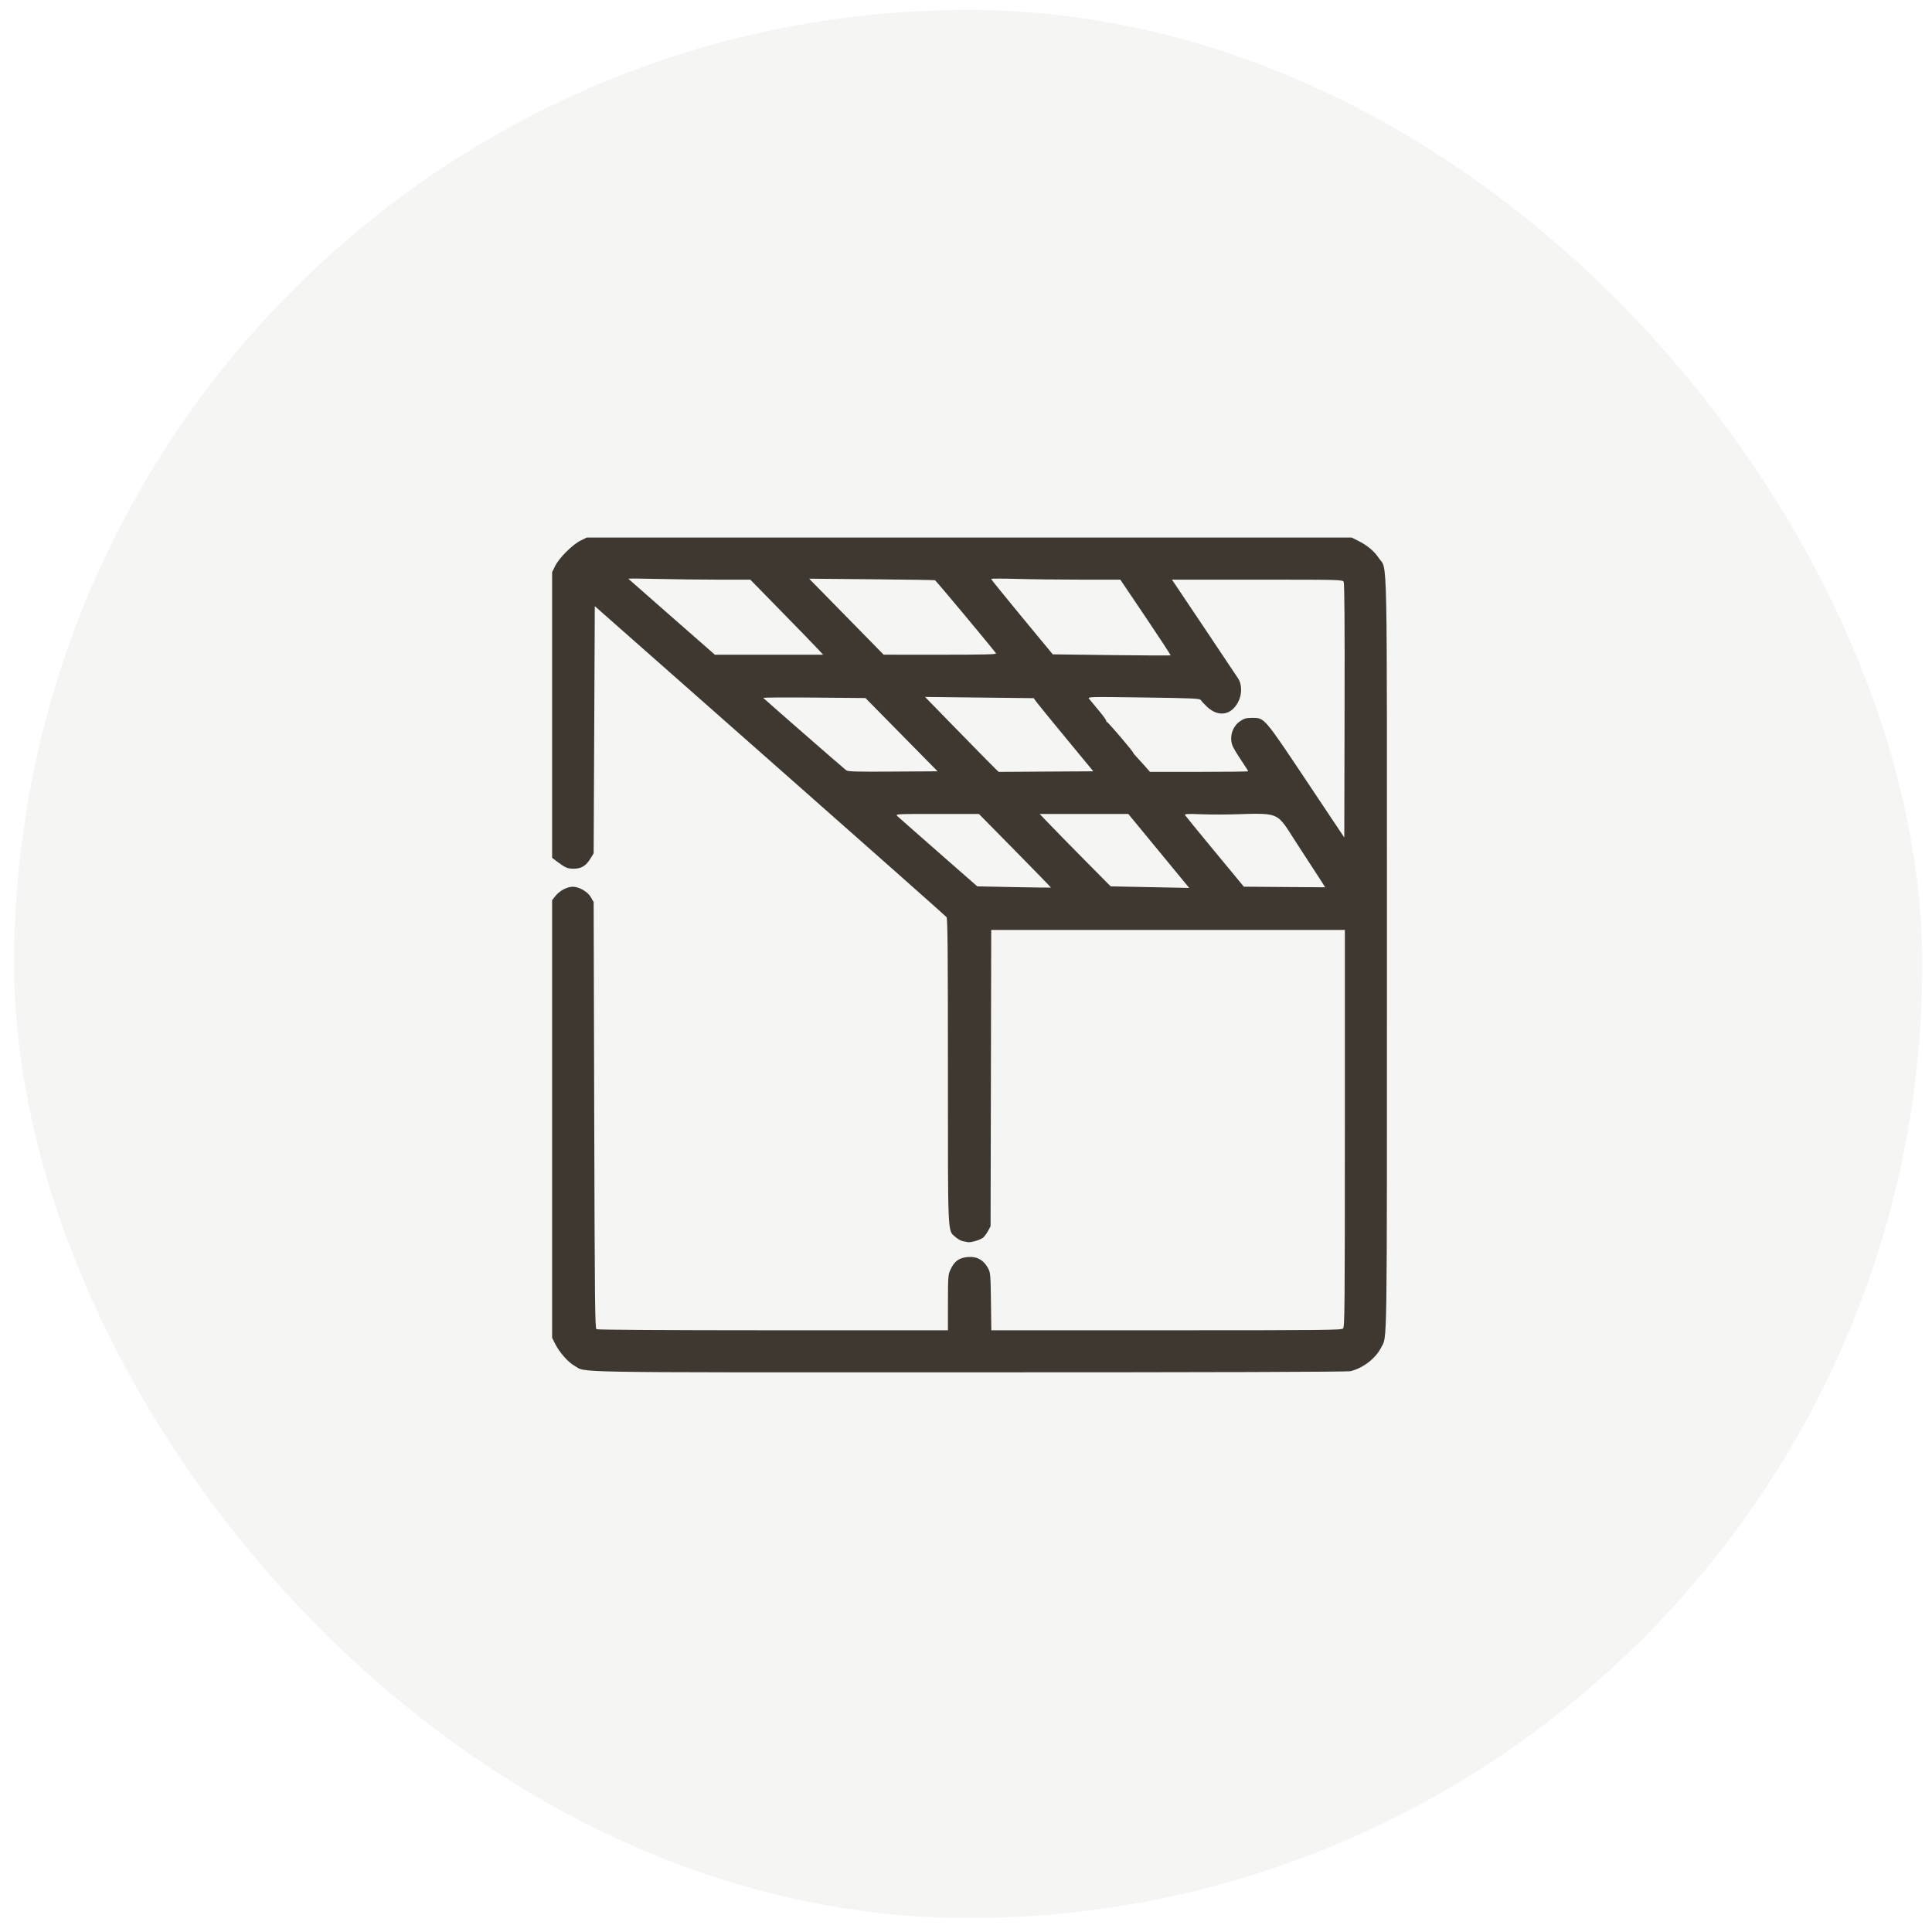 <svg width="81" height="81" viewBox="0 0 81 81" fill="none" xmlns="http://www.w3.org/2000/svg">
<rect opacity="0.45" x="0.594" y="0.416" width="80" height="80" rx="40" fill="#E9E9E4"/>
<path fill-rule="evenodd" clip-rule="evenodd" d="M24.338 22.666C24.001 22.832 23.443 23.39 23.276 23.728L23.148 23.987V29.976V35.965L23.375 36.136C23.704 36.383 23.8 36.423 24.063 36.421C24.37 36.419 24.565 36.301 24.745 36.01L24.889 35.778L24.913 30.595L24.937 25.413L32.28 31.892C36.319 35.455 39.65 38.406 39.683 38.45C39.73 38.513 39.742 39.874 39.742 44.878C39.742 51.934 39.726 51.571 40.053 51.858C40.145 51.939 40.279 52.017 40.351 52.032C40.423 52.047 40.52 52.068 40.568 52.077C40.703 52.104 41.115 51.982 41.226 51.882C41.281 51.832 41.372 51.706 41.428 51.601L41.53 51.41L41.544 45.2L41.557 38.989H48.97H56.384V47.306C56.384 54.804 56.376 55.631 56.309 55.698C56.241 55.766 55.503 55.773 48.898 55.773H41.561L41.546 54.569C41.531 53.446 41.523 53.352 41.428 53.175C41.242 52.828 40.966 52.671 40.591 52.7C40.208 52.728 40.011 52.872 39.841 53.247C39.752 53.443 39.744 53.557 39.743 54.617L39.742 55.773L32.411 55.773C27.874 55.772 25.052 55.755 25.008 55.727C24.945 55.687 24.934 54.62 24.913 46.751L24.889 37.821L24.773 37.618C24.639 37.384 24.282 37.177 24.012 37.177C23.777 37.177 23.462 37.344 23.293 37.557L23.148 37.739V46.914V56.088L23.266 56.325C23.448 56.69 23.812 57.108 24.078 57.256C24.62 57.559 23.328 57.538 40.646 57.536C51.094 57.536 56.478 57.519 56.617 57.487C57.137 57.367 57.67 56.958 57.904 56.498C58.163 55.99 58.148 57.051 58.148 40.049C58.148 22.49 58.178 23.952 57.808 23.398C57.608 23.099 57.331 22.869 56.922 22.663L56.673 22.538H40.635H24.598L24.338 22.666ZM30.124 24.302H31.457L32.728 25.602C33.428 26.316 34.115 27.024 34.255 27.175L34.511 27.449H32.241H29.971L28.169 25.869C27.178 25 26.356 24.279 26.343 24.265C26.33 24.252 26.875 24.255 27.555 24.272C28.235 24.289 29.39 24.302 30.124 24.302ZM39.199 24.326C39.237 24.337 41.37 26.891 41.758 27.39C41.795 27.437 41.322 27.449 39.426 27.449L37.048 27.448L35.486 25.855L33.924 24.262L36.535 24.286C37.971 24.299 39.17 24.317 39.199 24.326ZM45.343 24.302H46.97L48.034 25.88C48.618 26.747 49.088 27.465 49.078 27.476C49.067 27.486 47.951 27.481 46.598 27.465L44.138 27.434L42.846 25.871C42.135 25.011 41.554 24.292 41.554 24.273C41.554 24.255 42.04 24.254 42.635 24.271C43.229 24.288 44.448 24.302 45.343 24.302ZM56.334 24.395C56.368 24.458 56.38 26.192 56.372 29.8L56.36 35.113L54.772 32.735C52.986 30.059 53.017 30.096 52.497 30.096C52.256 30.096 52.169 30.119 52.001 30.23C51.663 30.454 51.526 30.909 51.682 31.285C51.719 31.373 51.88 31.64 52.04 31.877C52.2 32.115 52.331 32.321 52.331 32.335C52.331 32.349 51.404 32.361 50.272 32.361H48.213L47.995 32.113C47.875 31.977 47.718 31.803 47.646 31.728C47.574 31.652 47.514 31.58 47.514 31.566C47.514 31.513 46.448 30.263 46.403 30.263C46.376 30.263 46.368 30.249 46.384 30.233C46.401 30.216 46.259 30.018 46.07 29.792C45.88 29.566 45.695 29.342 45.658 29.295C45.594 29.212 45.684 29.21 47.948 29.242C50.039 29.271 50.309 29.284 50.347 29.352C50.37 29.394 50.486 29.52 50.604 29.631C51.1 30.1 51.677 29.979 51.949 29.347C52.074 29.056 52.06 28.679 51.916 28.455C51.869 28.381 51.224 27.416 50.483 26.311L49.135 24.302H52.71C56.201 24.302 56.286 24.305 56.334 24.395ZM37.797 30.802L39.309 32.337L37.444 32.349C35.909 32.36 35.561 32.35 35.479 32.295C35.407 32.247 32.35 29.58 32.002 29.262C31.981 29.242 32.935 29.235 34.124 29.246L36.285 29.266L37.797 30.802ZM43.465 29.445C43.537 29.541 44.099 30.231 44.716 30.978L45.837 32.337L43.853 32.349L41.87 32.362L41.708 32.206C41.618 32.121 40.924 31.414 40.164 30.635L38.782 29.219L41.059 29.245L43.336 29.271L43.465 29.445ZM53.579 34.292C53.704 34.375 53.862 34.565 54.039 34.847C54.188 35.084 54.592 35.709 54.938 36.238C55.284 36.766 55.563 37.199 55.558 37.2C55.553 37.2 54.784 37.195 53.849 37.188L52.15 37.175L50.941 35.714C50.276 34.91 49.713 34.221 49.69 34.182C49.653 34.12 49.739 34.114 50.381 34.139C50.785 34.154 51.512 34.152 51.997 34.134C53.049 34.095 53.322 34.122 53.579 34.292ZM42.556 35.663C43.389 36.509 44.067 37.206 44.061 37.212C44.056 37.218 43.359 37.209 42.512 37.192L40.973 37.161L39.344 35.733C38.449 34.948 37.673 34.265 37.622 34.215C37.529 34.127 37.561 34.125 39.284 34.125H41.041L42.556 35.663ZM48.256 35.281C48.779 35.916 49.354 36.614 49.532 36.831L49.858 37.226L48.211 37.194L46.565 37.161L45.475 36.06C44.876 35.455 44.207 34.772 43.987 34.542L43.588 34.125H45.446H47.304L48.256 35.281Z" fill="#3E3831"/>
</svg>

